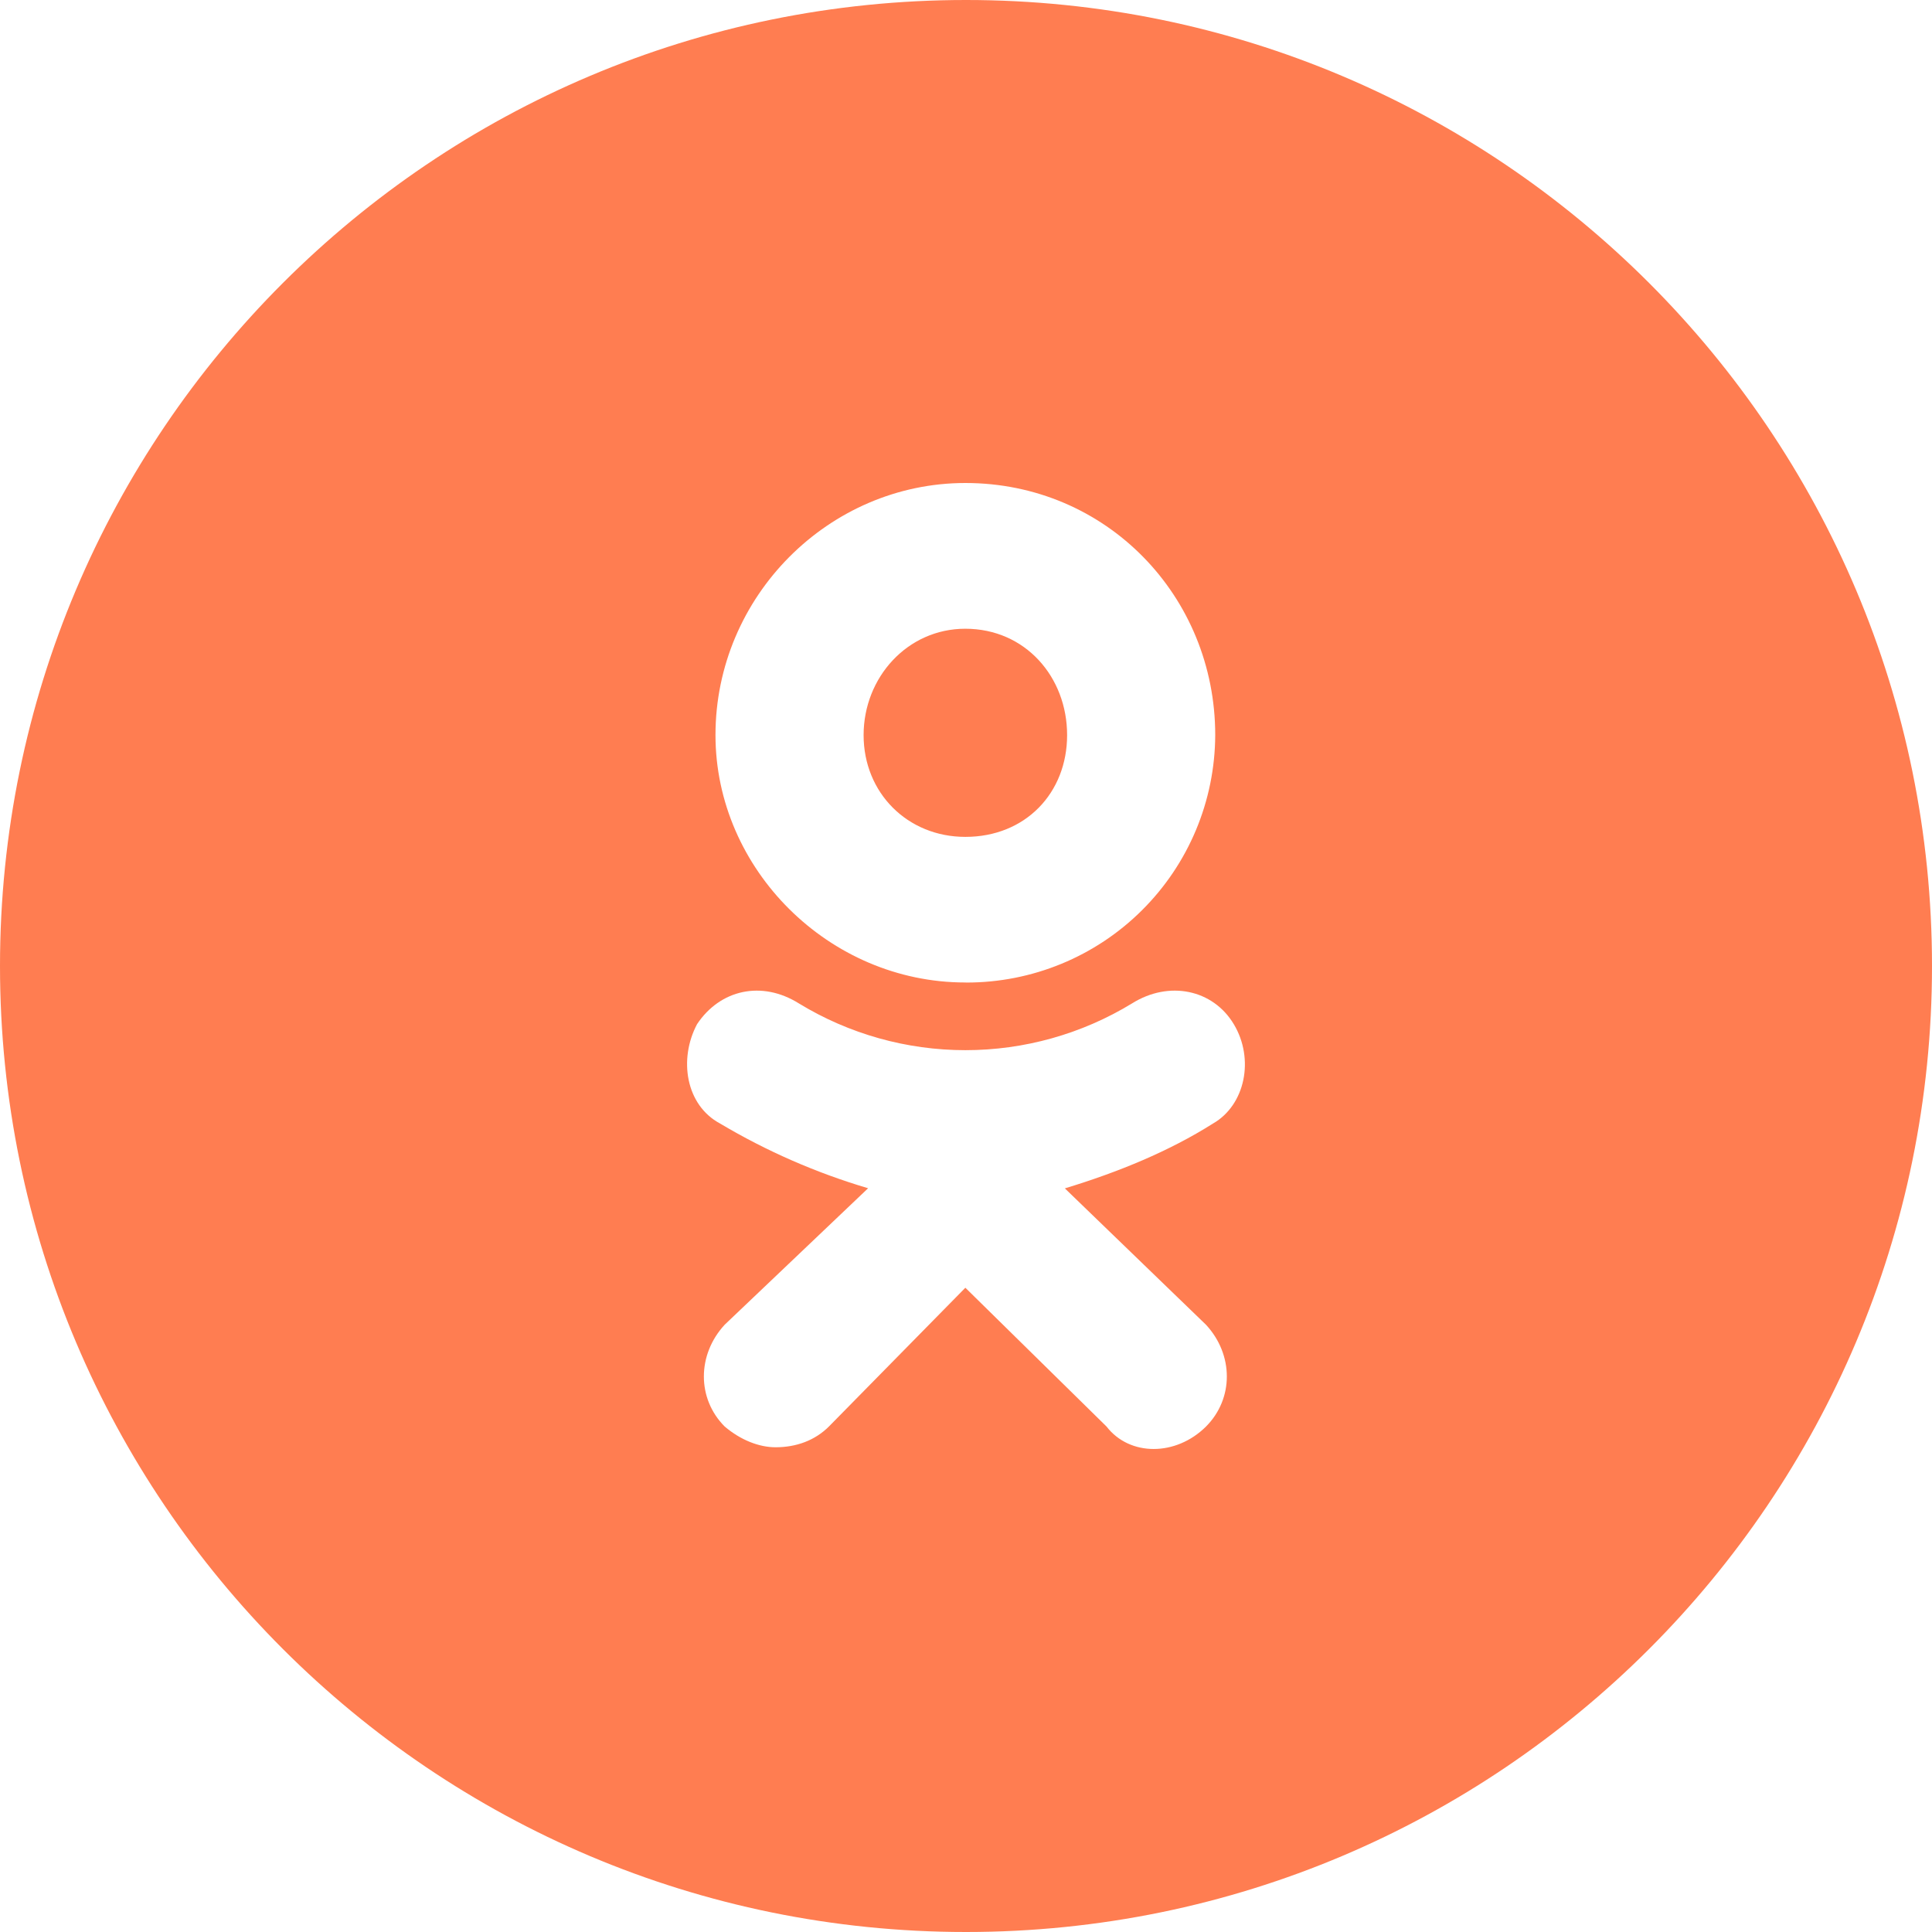 <?xml version="1.0" encoding="UTF-8"?> <svg xmlns="http://www.w3.org/2000/svg" width="30" height="30" viewBox="0 0 30 30" fill="none"> <path fill-rule="evenodd" clip-rule="evenodd" d="M15 30C23.284 30 30 23.284 30 15C30 6.716 23.284 0 15 0C6.716 0 0 6.716 0 15C0 23.284 6.716 30 15 30ZM11.11 11.414C11.11 13.496 12.871 15.256 14.989 15.256L15.002 15.257C16.024 15.259 17.006 14.857 17.731 14.136C18.457 13.415 18.866 12.437 18.87 11.414C18.87 9.259 17.182 7.5 14.99 7.5C12.871 7.5 11.11 9.26 11.11 11.414ZM13.41 11.415C13.41 10.517 14.092 9.763 14.989 9.763C15.924 9.763 16.571 10.516 16.57 11.415C16.57 12.312 15.924 12.995 14.99 12.995C14.092 12.995 13.41 12.312 13.41 11.415ZM18.727 20.571L16.535 18.453C17.362 18.202 18.152 17.878 18.834 17.447C19.337 17.159 19.482 16.442 19.158 15.903C18.835 15.364 18.153 15.221 17.578 15.581C16.799 16.056 15.904 16.307 14.991 16.307C14.079 16.307 13.184 16.056 12.405 15.581C11.83 15.221 11.183 15.364 10.824 15.903C10.537 16.442 10.644 17.16 11.183 17.447C11.904 17.876 12.676 18.213 13.48 18.451L11.253 20.57C10.822 21.037 10.822 21.719 11.253 22.151C11.505 22.365 11.792 22.473 12.043 22.473C12.367 22.473 12.655 22.366 12.871 22.151L14.99 19.996L17.182 22.151C17.541 22.616 18.26 22.616 18.727 22.151C19.158 21.719 19.158 21.037 18.727 20.571Z" fill="#FF7D51"></path> </svg> 